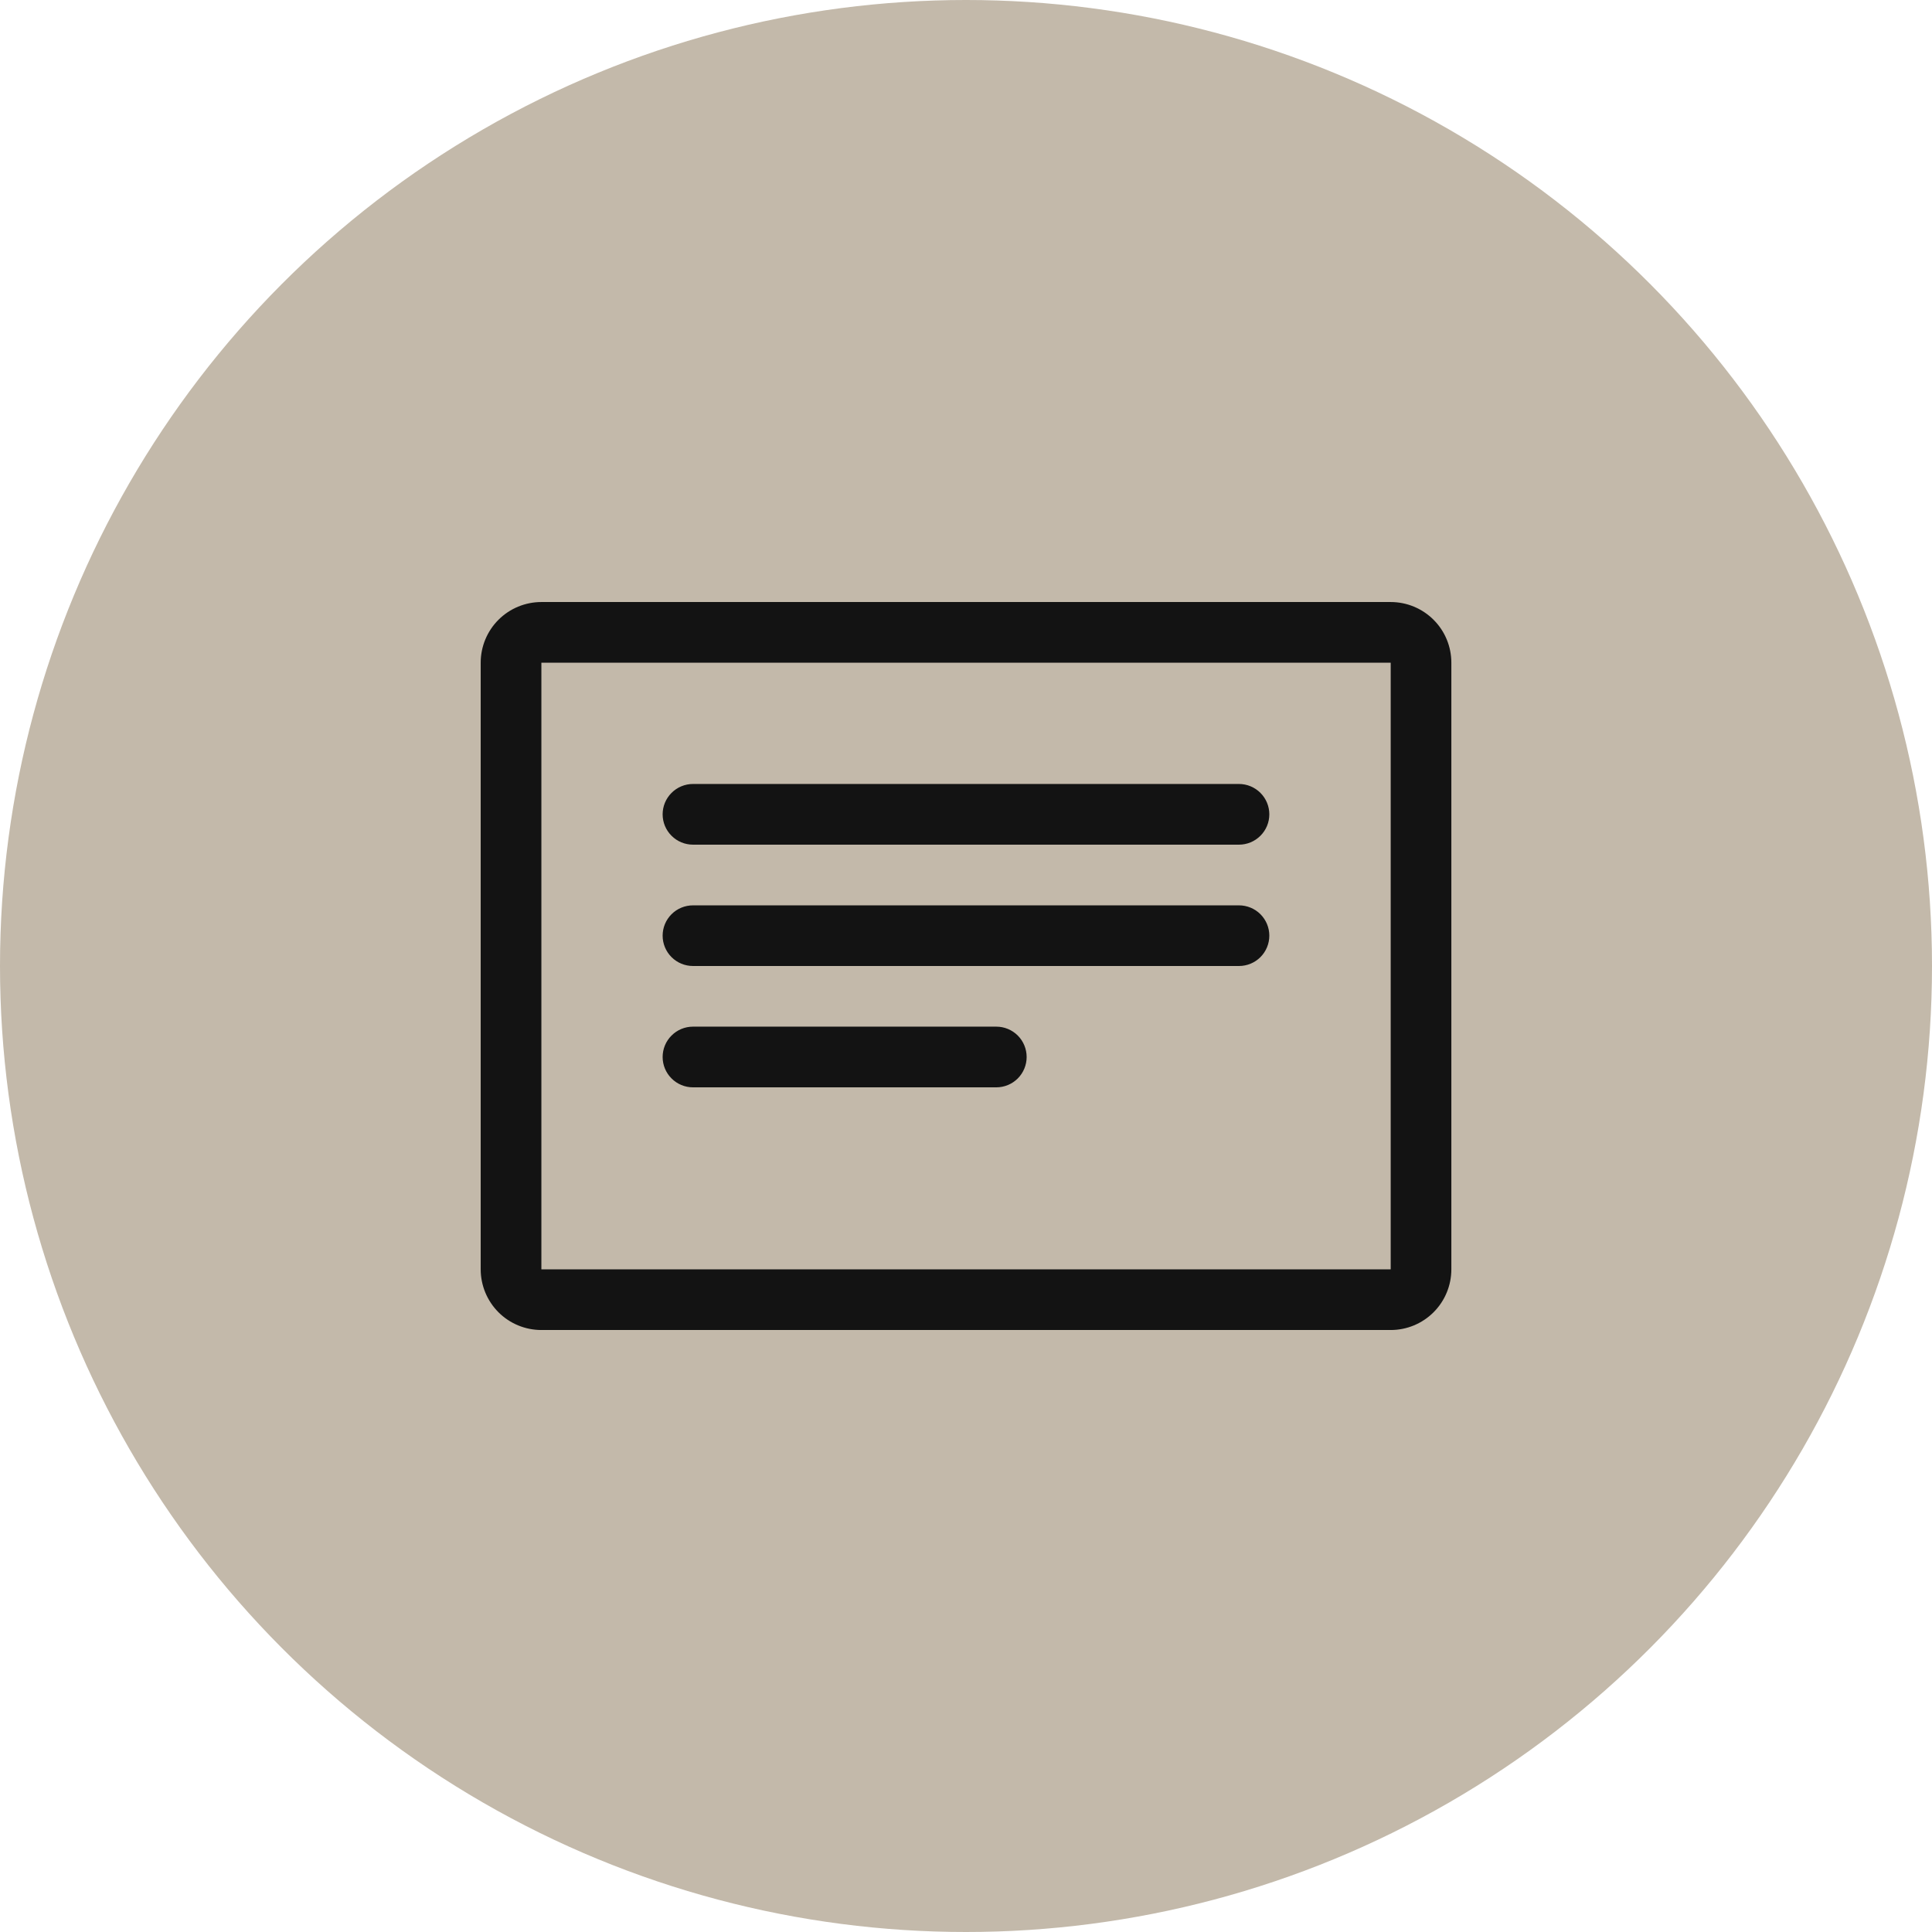 <svg xmlns="http://www.w3.org/2000/svg" width="46" height="46" viewBox="0 0 46 46" fill="none"><circle cx="23" cy="23" r="23" fill="#C3B9AA"></circle><path d="M33.112 14.334H12.89C12.507 14.334 12.139 14.486 11.868 14.757C11.598 15.027 11.445 15.395 11.445 15.778V30.222C11.445 30.605 11.598 30.973 11.868 31.244C12.139 31.515 12.507 31.667 12.89 31.667H33.112C33.495 31.667 33.862 31.515 34.133 31.244C34.404 30.973 34.556 30.605 34.556 30.222V15.778C34.556 15.395 34.404 15.027 34.133 14.757C33.862 14.486 33.495 14.334 33.112 14.334ZM33.112 30.222H12.89V15.778H33.112V30.222Z" fill="#131313"></path><path d="M16.5 20.111H29.5C29.691 20.111 29.875 20.035 30.01 19.899C30.146 19.764 30.222 19.58 30.222 19.389C30.222 19.197 30.146 19.014 30.01 18.878C29.875 18.743 29.691 18.666 29.5 18.666H16.5C16.308 18.666 16.124 18.743 15.989 18.878C15.853 19.014 15.777 19.197 15.777 19.389C15.777 19.58 15.853 19.764 15.989 19.899C16.124 20.035 16.308 20.111 16.5 20.111Z" fill="#131313"></path><path d="M16.5 23H29.5C29.691 23 29.875 22.924 30.01 22.789C30.146 22.653 30.222 22.469 30.222 22.278C30.222 22.086 30.146 21.903 30.01 21.767C29.875 21.632 29.691 21.556 29.5 21.556H16.5C16.308 21.556 16.124 21.632 15.989 21.767C15.853 21.903 15.777 22.086 15.777 22.278C15.777 22.469 15.853 22.653 15.989 22.789C16.124 22.924 16.308 23 16.5 23Z" fill="#131313"></path><path d="M16.5 25.889H23.722C23.913 25.889 24.097 25.813 24.233 25.677C24.368 25.542 24.444 25.358 24.444 25.167C24.444 24.975 24.368 24.791 24.233 24.656C24.097 24.52 23.913 24.444 23.722 24.444H16.5C16.308 24.444 16.124 24.52 15.989 24.656C15.853 24.791 15.777 24.975 15.777 25.167C15.777 25.358 15.853 25.542 15.989 25.677C16.124 25.813 16.308 25.889 16.5 25.889Z" fill="#131313"></path></svg>